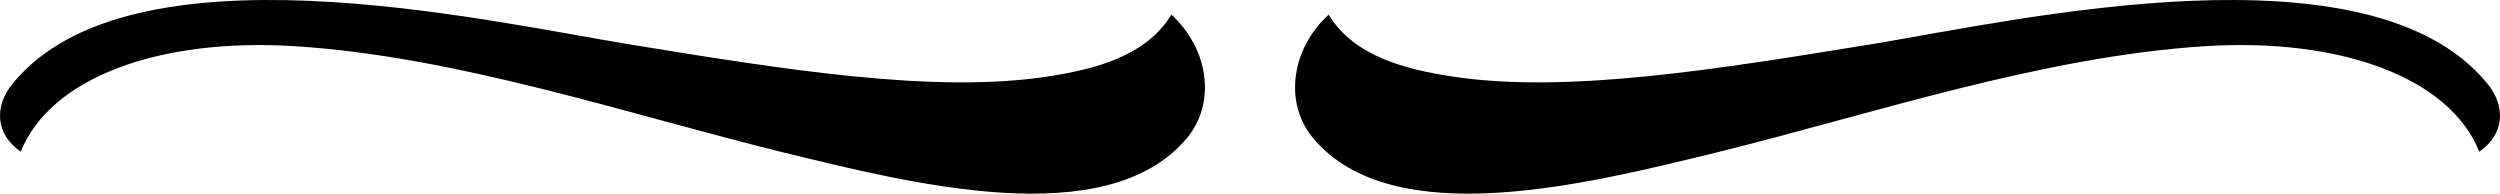 <?xml version="1.0" encoding="UTF-8" standalone="no"?>
<!-- Generator: Adobe Illustrator 19.1.0, SVG Export Plug-In . SVG Version: 6.00 Build 0)  -->

<svg
   xmlns:dc="http://purl.org/dc/elements/1.1/"
   xmlns:cc="http://creativecommons.org/ns#"
   xmlns:rdf="http://www.w3.org/1999/02/22-rdf-syntax-ns#"
   xmlns:svg="http://www.w3.org/2000/svg"
   xmlns="http://www.w3.org/2000/svg"
   xmlns:sodipodi="http://sodipodi.sourceforge.net/DTD/sodipodi-0.dtd"
   xmlns:inkscape="http://www.inkscape.org/namespaces/inkscape"
   version="1.1"
   id="Layer_1"
   x="0px"
   y="0px"
   viewBox="0 0 531.012 41.134"
   xml:space="preserve"
   inkscape:version="0.91 r13725"
   sodipodi:docname="divider.svg"
   width="531.012"
   height="41.134"><defs
   id="defs4145" /><sodipodi:namedview
   pagecolor="#ffffff"
   bordercolor="#666666"
   borderopacity="1"
   objecttolerance="10"
   gridtolerance="10"
   guidetolerance="10"
   inkscape:pageopacity="0"
   inkscape:pageshadow="2"
   inkscape:window-width="1218"
   inkscape:window-height="778"
   id="namedview4143"
   showgrid="false"
   fit-margin-top="0"
   fit-margin-left="0"
   fit-margin-right="0"
   fit-margin-bottom="0"
   inkscape:zoom="0.815625"
   inkscape:cx="265.80604"
   inkscape:cy="21.32428"
   inkscape:window-x="1432"
   inkscape:window-y="-8"
   inkscape:window-maximized="1"
   inkscape:current-layer="Layer_1" />
<style
   type="text/css"
   id="style4137">
	.st0{fill-rule:evenodd;clip-rule:evenodd;}
</style>
<path
   class="st0"
   d="m 468.406,9.809 c 28.9,-1.8 51.9,6.7 58.2,22.4 5.3,-3.6 5.8,-9.6 1.6,-14.6 -25,-30.3 -99.4,-13.4 -130.2,-8.3 -33.1,5.4 -65.5,10.7 -89.8,6.9 -9.6,-1.5 -20.6,-4.2 -26,-13.1 -3.5,3.2 -6,7.5 -6.8,12 -0.9,4.8 0,9.8 3.3,14 l 0.1,0.1 c 17,20.6 59.3,9.6 85.7,3.2 33.6,-8.3 69.2,-20.4 103.9,-22.6"
   id="path4139"
   inkscape:connector-curvature="0"
   style="clip-rule:evenodd;fill-rule:evenodd" />
<path
   class="st0"
   d="m 62.606,9.809 c -28.9,-1.8 -51.9,6.7 -58.2,22.4 -5.3,-3.6 -5.8,-9.6 -1.6,-14.6 25,-30.3 99.4,-13.4 130.2,-8.3 33.1,5.4 65.5,10.7 89.8,6.9 9.6,-1.5 20.6,-4.2 26,-13.1 3.5,3.2 6,7.5 6.8,12 0.9,4.8 0,9.8 -3.3,14 l -0.1,0.1 c -17,20.6 -59.3,9.6 -85.7,3.2 -33.7,-8.3 -69.3,-20.4 -103.9,-22.6"
   id="path4141"
   inkscape:connector-curvature="0"
   style="clip-rule:evenodd;fill-rule:evenodd" />
</svg>